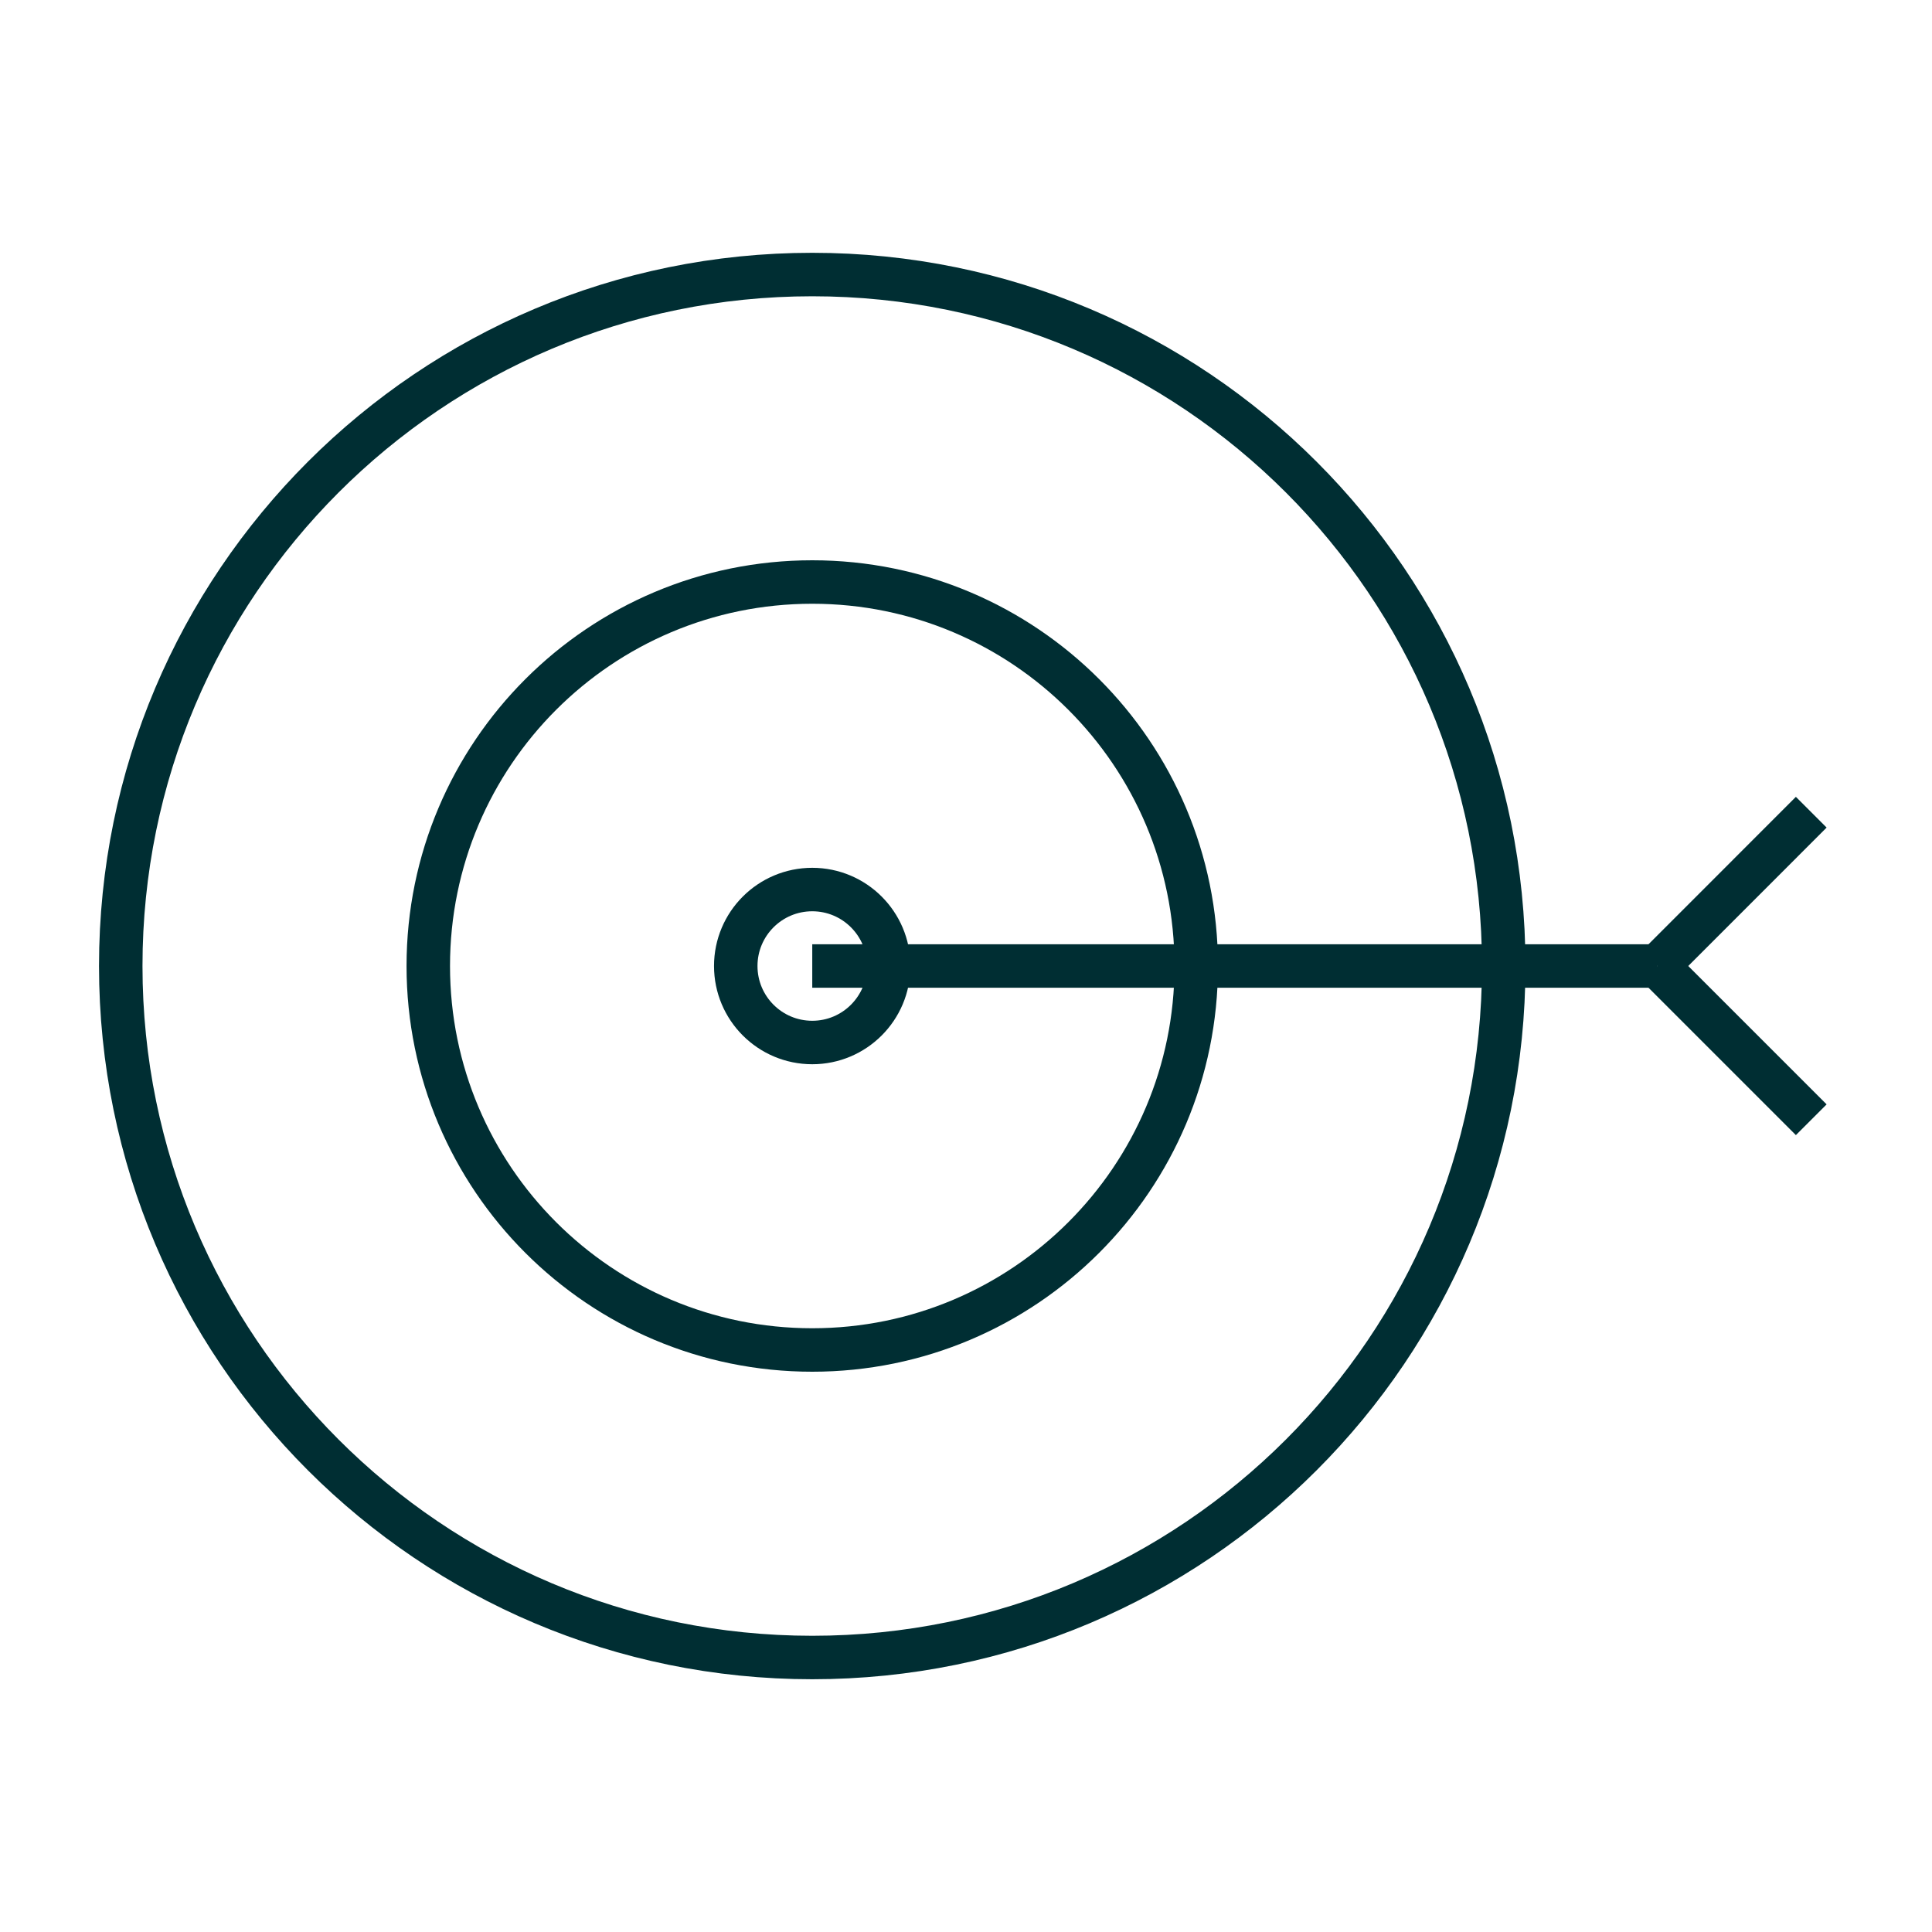 <svg width="40" height="40" viewBox="0 0 40 40" fill="none" xmlns="http://www.w3.org/2000/svg">
<path d="M16.817 34.317C24.724 34.317 31.133 27.907 31.133 20C31.133 12.093 24.724 5.684 16.817 5.684C8.91 5.684 2.5 12.093 2.5 20C2.5 27.907 8.91 34.317 16.817 34.317Z" stroke="#002E33" stroke-width="0.9" stroke-miterlimit="10"/>
<path d="M16.817 27.95C21.207 27.95 24.767 24.39 24.767 20C24.767 15.609 21.207 12.05 16.817 12.05C12.426 12.05 8.867 15.609 8.867 20C8.867 24.39 12.426 27.95 16.817 27.95Z" stroke="#002E33" stroke-width="0.9" stroke-miterlimit="10"/>
<path d="M16.817 20H34.317" stroke="#002E33" stroke-width="0.9" stroke-miterlimit="10"/>
<path d="M37.5 16.816L34.317 20" stroke="#002E33" stroke-width="0.9" stroke-miterlimit="10"/>
<path d="M37.5 23.183L34.317 20" stroke="#002E33" stroke-width="0.9" stroke-miterlimit="10"/>
<path d="M16.817 21.584C17.691 21.584 18.4 20.875 18.4 20C18.4 19.126 17.691 18.417 16.817 18.417C15.942 18.417 15.233 19.126 15.233 20C15.233 20.875 15.942 21.584 16.817 21.584Z" stroke="#002E33" stroke-width="0.9" stroke-miterlimit="10"/>
</svg>
